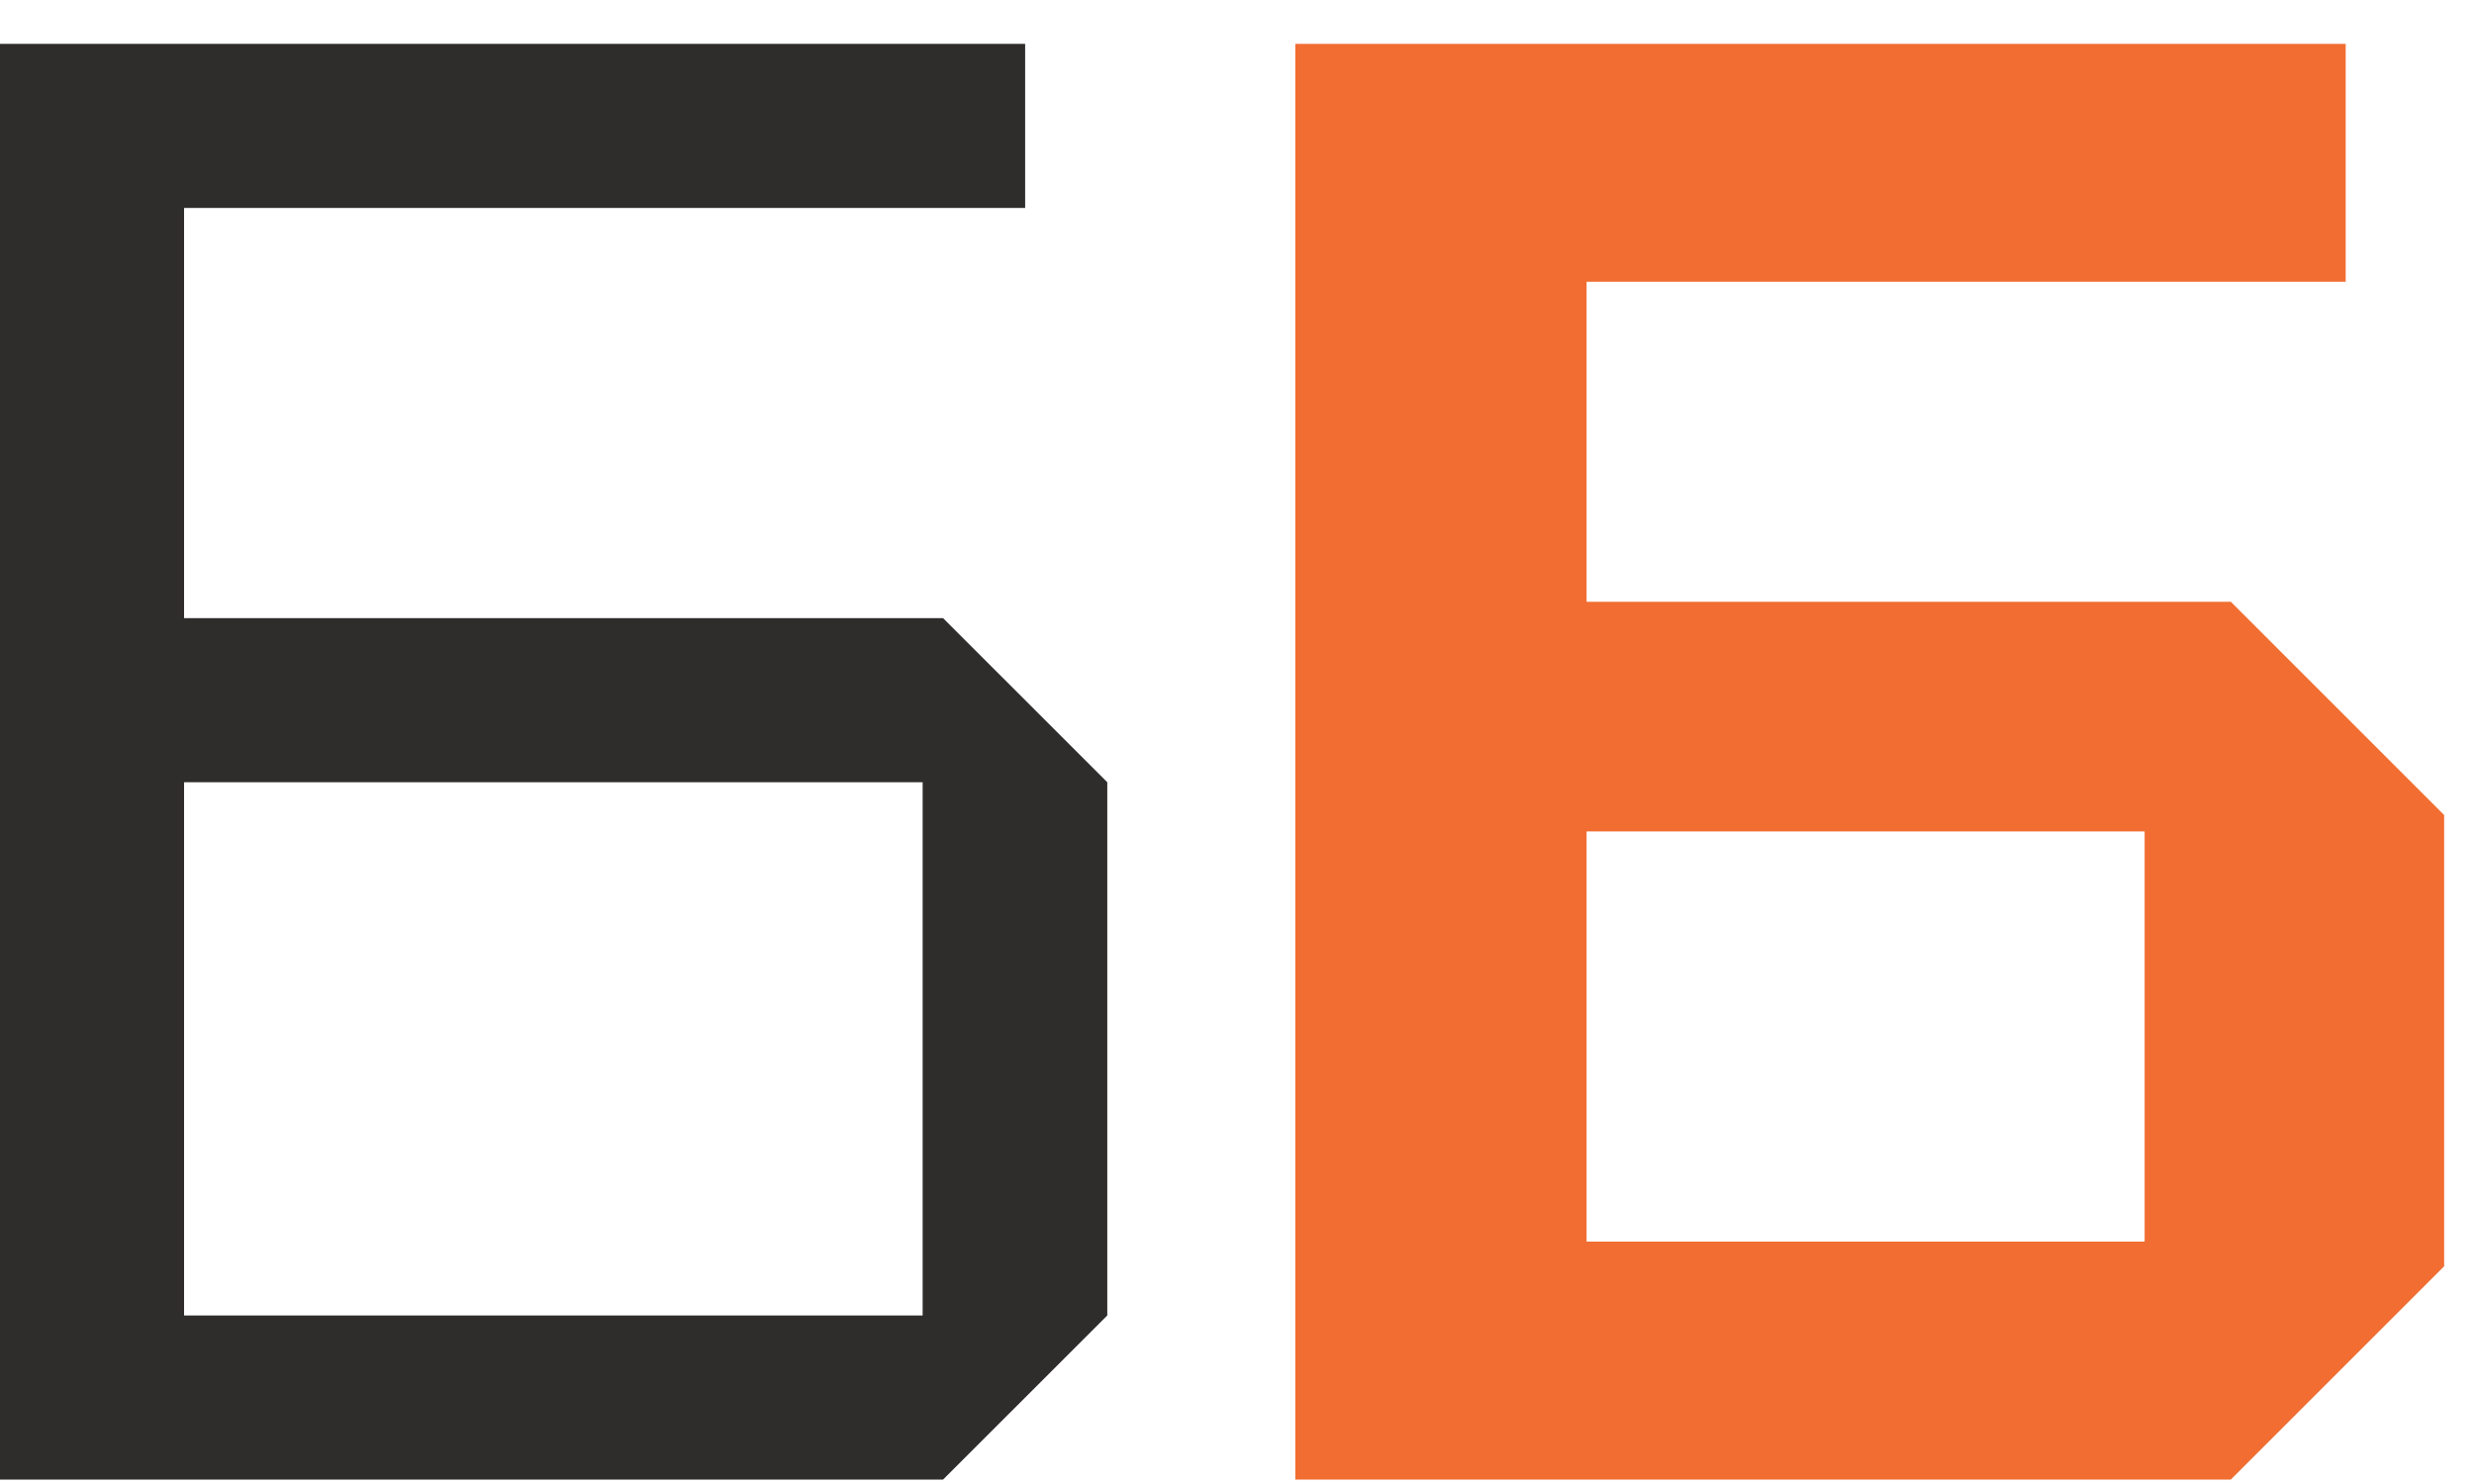 <?xml version="1.0" encoding="UTF-8"?> <svg xmlns="http://www.w3.org/2000/svg" width="30" height="18" viewBox="0 0 30 18" fill="none"><path d="M-0.007 17.946V0.532H12.431V2.522H2.232V7.498H11.436L13.427 9.488V15.956L11.436 17.946H-0.007ZM2.232 15.956H11.188V9.488H2.232V15.956Z" fill="#2F2C2C"></path><path d="M15.707 17.946V0.532H28.444V3.418H19.239V7.299H27.051L29.638 9.886V15.359L27.051 17.946H15.707ZM19.239 15.06H26.006V10.085H19.239V15.06Z" fill="#F16D31"></path></svg> 